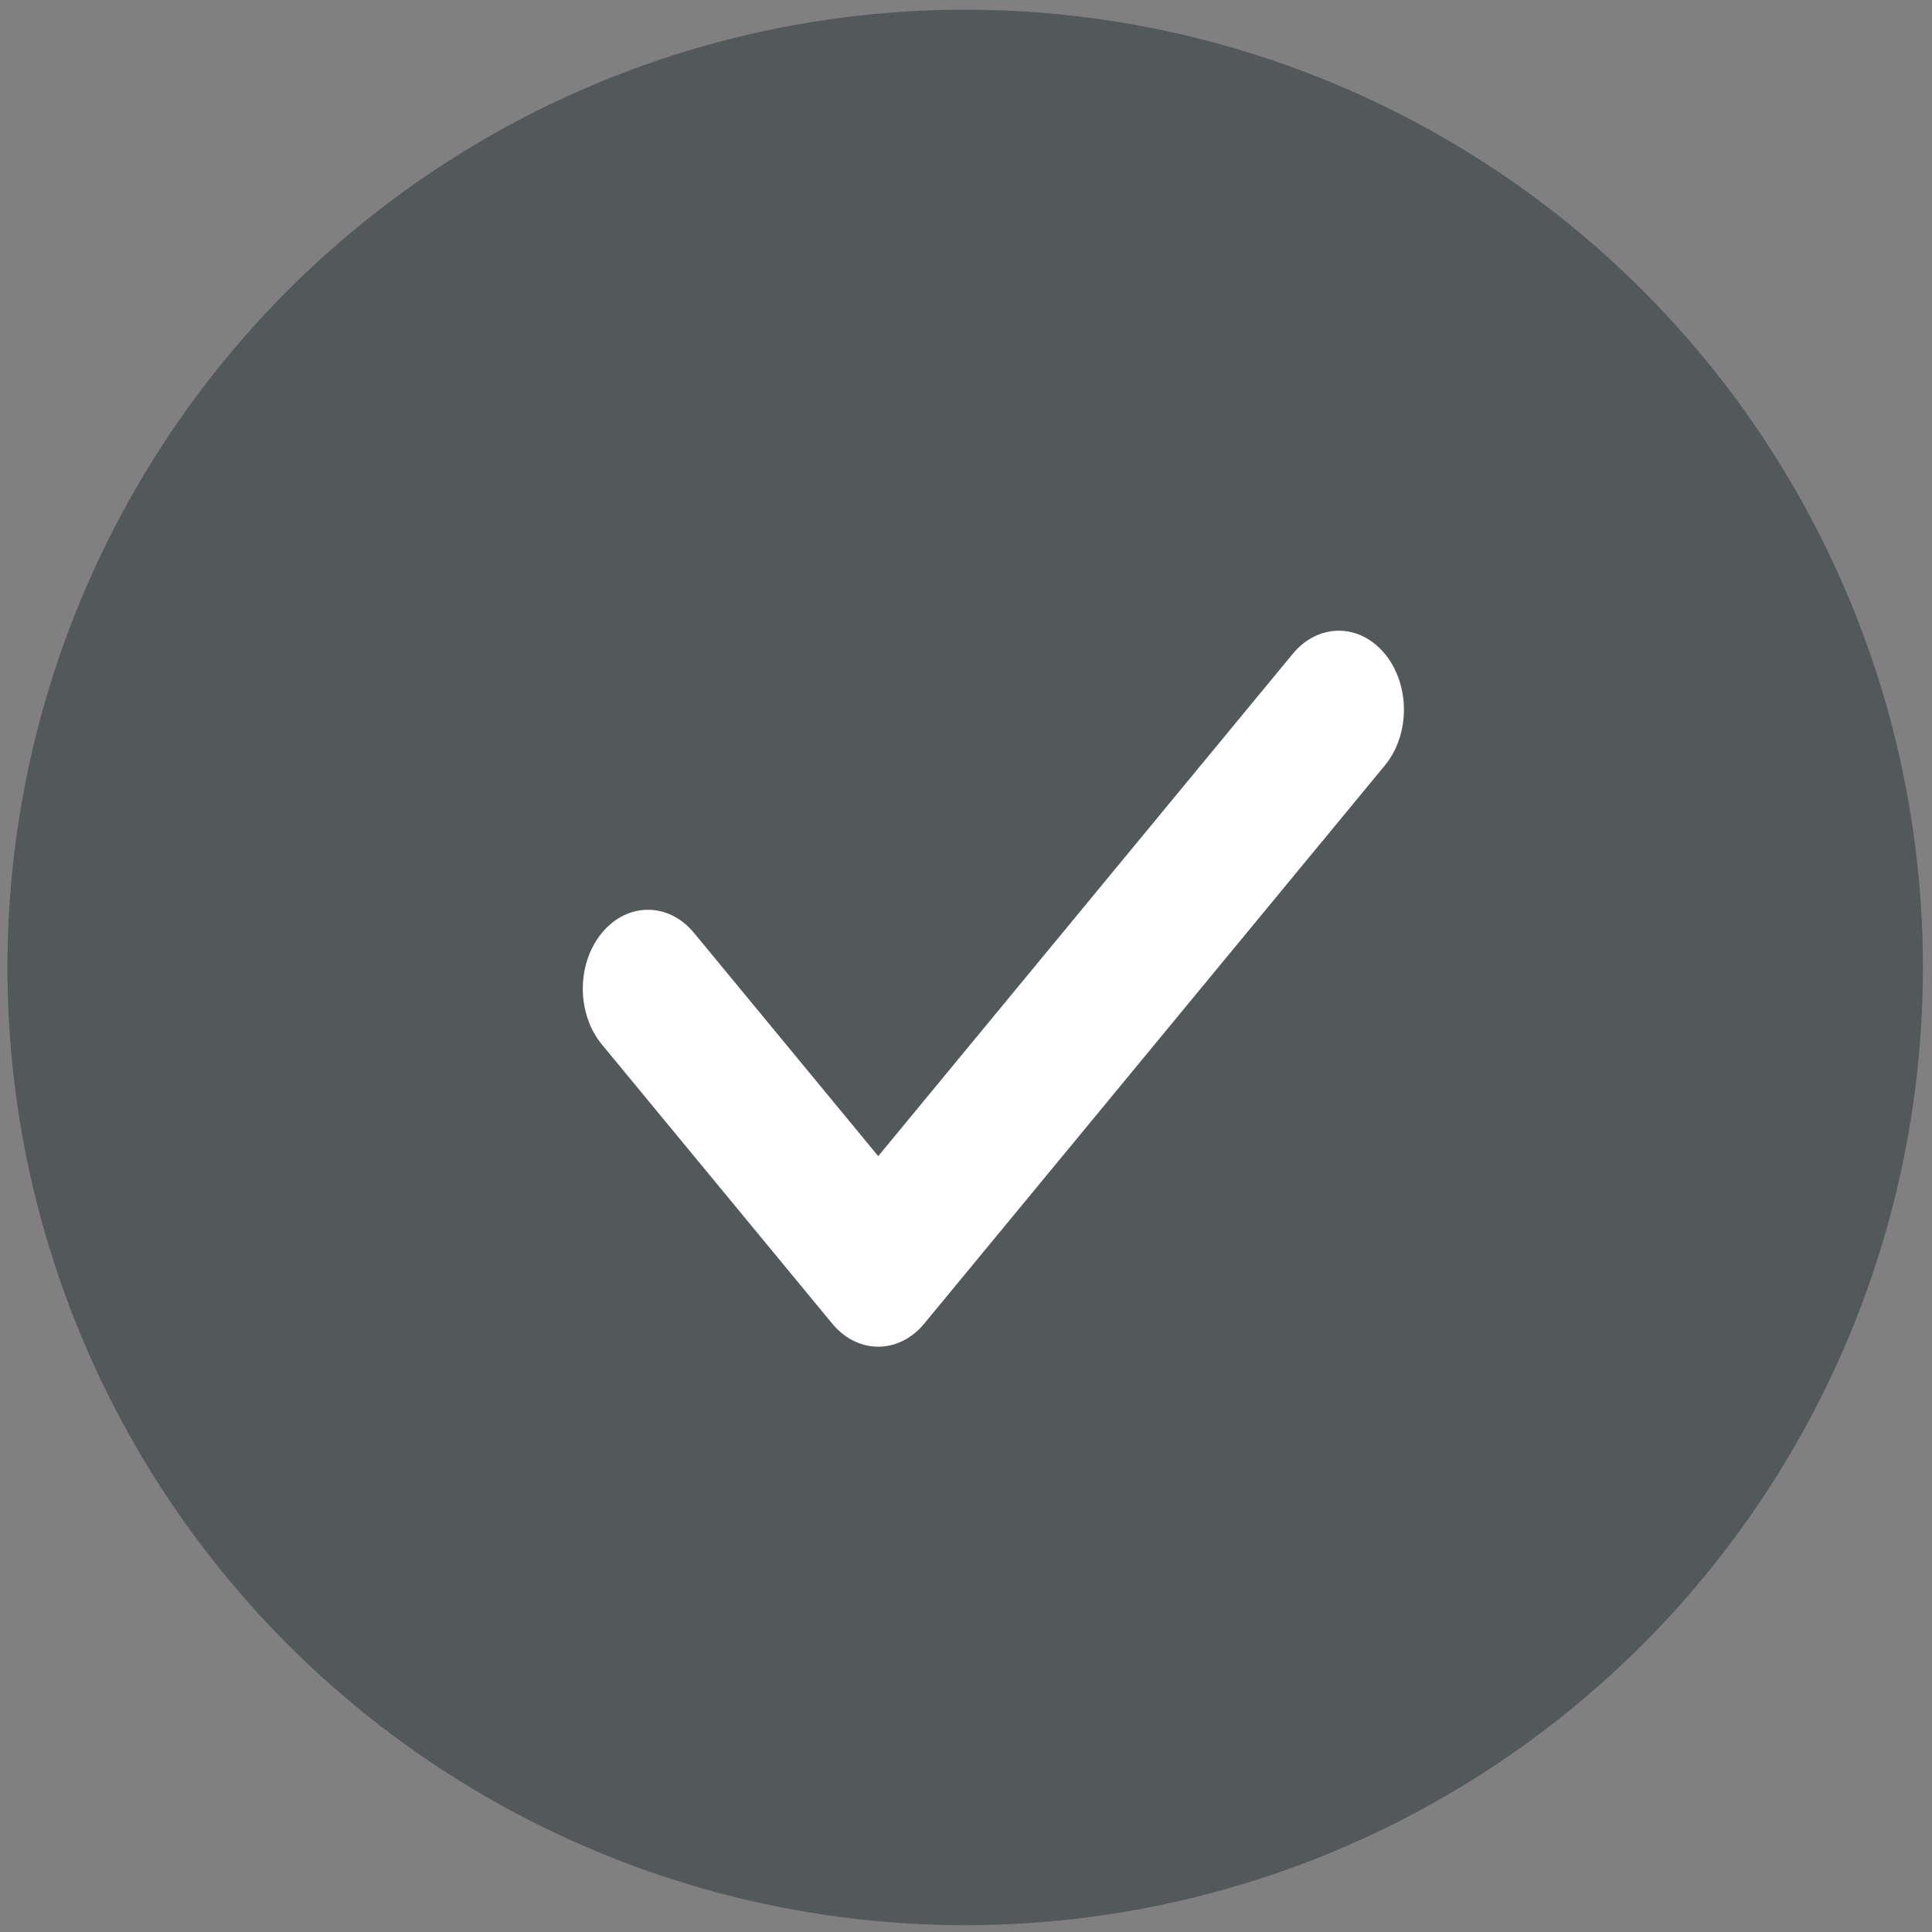 <?xml version="1.0" encoding="UTF-8" standalone="no"?>
<svg xmlns="http://www.w3.org/2000/svg" xmlns:xlink="http://www.w3.org/1999/xlink" xmlns:serif="http://www.serif.com/" width="100%" height="100%" viewBox="0 0 512 512" version="1.1" xml:space="preserve" style="fill-rule:evenodd;clip-rule:evenodd;stroke-linejoin:round;stroke-miterlimit:2;">
    <rect x="0" y="0" width="512" height="512" fill="#808080" stroke="none"/>
    <g transform="matrix(0.996,0,0,0.996,1.849,1.852)">
        <circle cx="254.958" cy="255.552" r="254.832" style="fill:rgb(83,88,90);"></circle>
    </g>
    <g id="check.svg" transform="matrix(0.425,0,0,0.515,263.253,262.016)">
        <g transform="matrix(1,0,0,1,-256,-256)">
            <clipPath id="_clip1">
                <rect x="0" y="0" width="512" height="512"></rect>
            </clipPath>
            <g clip-path="url(#_clip1)">
                <g>
                    <path d="M500.103,83.683C484.261,67.821 458.537,67.831 442.675,83.683L184.21,342.158L69.334,227.283C53.472,211.42 27.759,211.42 11.896,227.283C-3.966,243.145 -3.966,268.858 11.896,284.72L155.486,428.31C163.412,436.236 173.805,440.209 184.199,440.209C194.594,440.209 204.997,436.246 212.923,428.31L500.103,141.12C515.965,125.269 515.965,99.545 500.103,83.683Z" style="fill:white;fill-rule:nonzero;"></path>
                </g>
            </g>
        </g>
    </g>
</svg>
